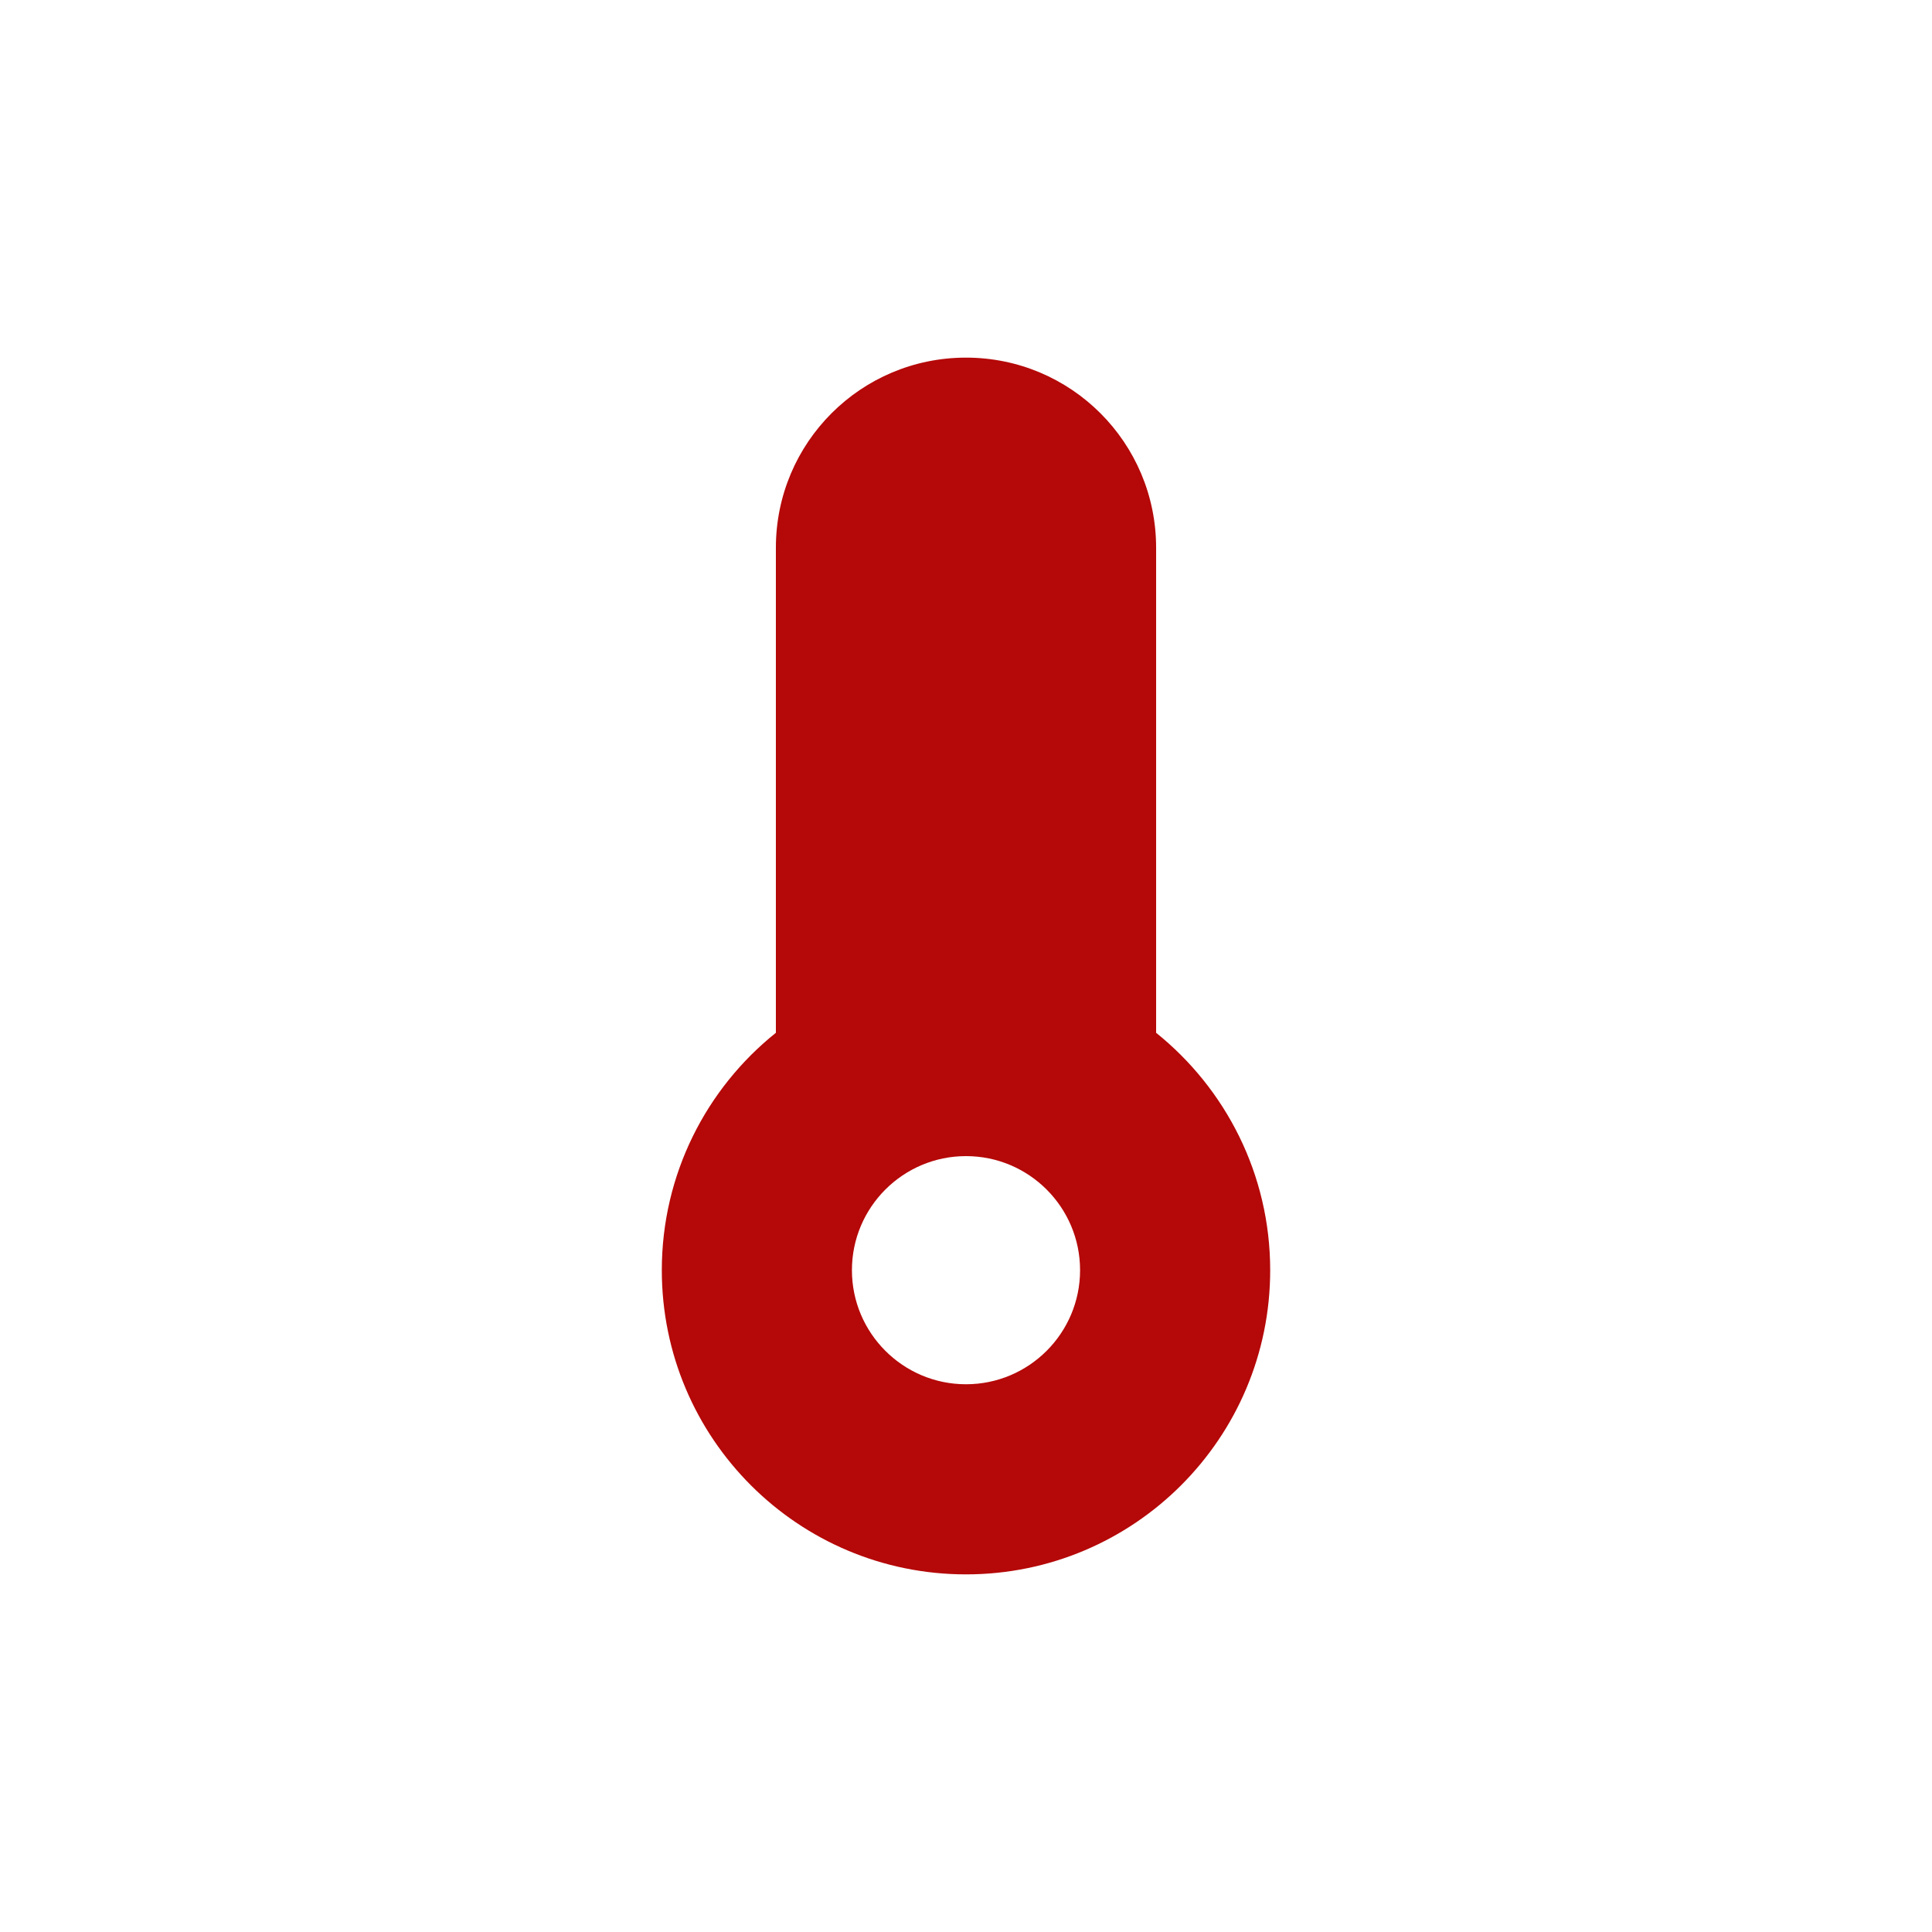 <?xml version="1.0" encoding="utf-8"?>
<!-- Generator: Adobe Illustrator 25.2.3, SVG Export Plug-In . SVG Version: 6.00 Build 0)  -->
<svg version="1.1" id="Capa_1" xmlns="http://www.w3.org/2000/svg" xmlns:xlink="http://www.w3.org/1999/xlink" x="0px" y="0px"
	 viewBox="0 0 752 752" style="enable-background:new 0 0 752 752;" xml:space="preserve">
<style type="text/css">
	.st0{clip-path:url(#SVGID_2_);}
	.st1{fill-rule:evenodd;clip-rule:evenodd;fill:#B50808;}
</style>
<g>
	<defs>
		<rect id="SVGID_1_" x="257" y="139.2" width="238" height="473.6"/>
	</defs>
	<clipPath id="SVGID_2_">
		<use xlink:href="#SVGID_1_"  style="overflow:visible;"/>
	</clipPath>
	<g class="st0">
		<path class="st1" d="M302,213.2c0-40.9,33.1-74,74-74s74,33.1,74,74V402c27,21.7,44.4,55,44.4,92.4c0,65.4-53,118.4-118.4,118.4
			c-65.4,0-118.4-53-118.4-118.4c0-37.4,17.4-70.8,44.4-92.4L302,213.2z M376,450c24.5,0,44.4,19.9,44.4,44.4
			c0,24.5-19.9,44.4-44.4,44.4c-24.5,0-44.4-19.9-44.4-44.4C331.6,469.9,351.5,450,376,450L376,450z"/>
	</g>
</g>
</svg>
